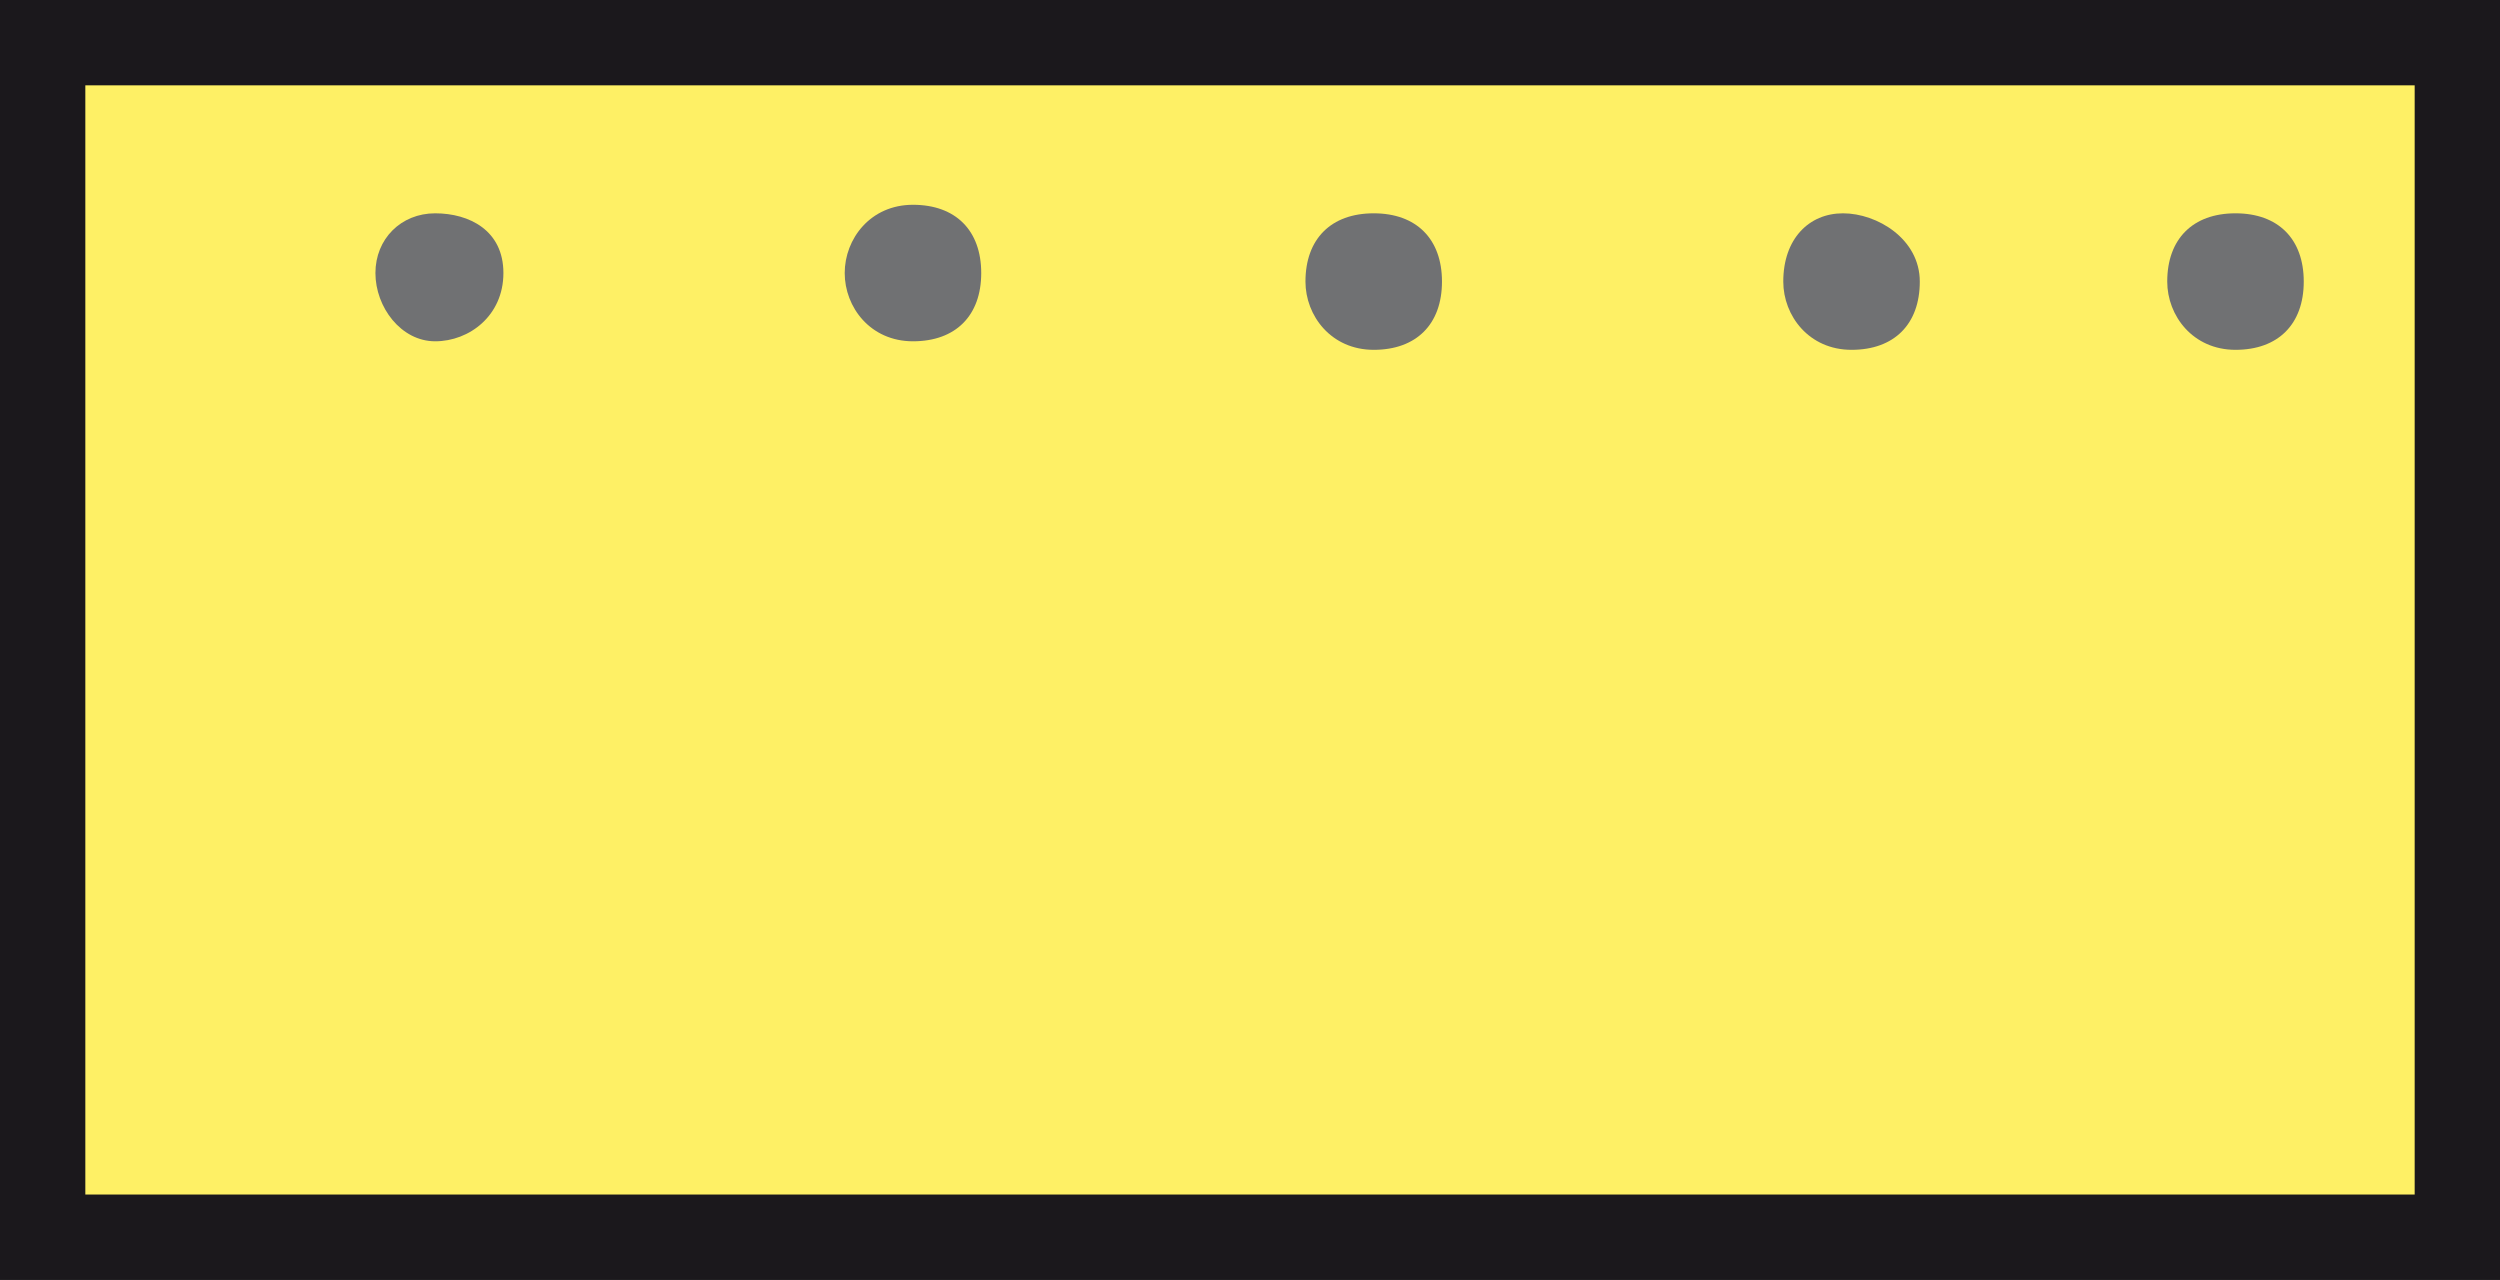 <?xml version="1.0" encoding="utf-8"?>
<!-- Generator: Adobe Illustrator 16.0.0, SVG Export Plug-In . SVG Version: 6.00 Build 0)  -->
<!DOCTYPE svg PUBLIC "-//W3C//DTD SVG 1.1//EN" "http://www.w3.org/Graphics/SVG/1.1/DTD/svg11.dtd">
<svg version="1.1" id="Ebene_1" xmlns="http://www.w3.org/2000/svg" xmlns:xlink="http://www.w3.org/1999/xlink" x="0px" y="0px"
	 width="29.3px" height="15px" viewBox="0 0 29.3 15" enable-background="new 0 0 29.3 15" xml:space="preserve">
<rect x="0" y="0" width="29.3" height="15" fill="#333333" stroke="none"/>
<g>
	<polygon fill="#FEF065" stroke="#1B181C" points="19.7,0.5 0.5,0.5 0.5,14.5 19.7,14.5 28.8,14.5 28.8,0.5 	"/>
	<path fill="#707173" d="M25.4,3.3c0,0.4,0.3,0.8,0.8,0.8s0.8-0.3,0.8-0.8s-0.3-0.8-0.8-0.8S25.4,2.8,25.4,3.3L25.4,3.3z"/>
	<path fill="#707173" d="M9.9,3.2c0,0.4,0.3,0.8,0.8,0.8s0.8-0.3,0.8-0.8s-0.3-0.8-0.8-0.8S9.9,2.8,9.9,3.2L9.9,3.2z"/>
	<path fill="#707173" d="M4.4,3.2C4.4,3.6,4.7,4,5.1,4s0.8-0.3,0.8-0.8S5.5,2.5,5.1,2.5S4.4,2.8,4.4,3.2L4.4,3.2z"/>
	<path fill="#707173" d="M20.9,3.3c0,0.4,0.3,0.8,0.8,0.8s0.8-0.3,0.8-0.8S22,2.5,21.6,2.5S20.9,2.8,20.9,3.3L20.9,3.3z"/>
	<path fill="#707173" d="M15.3,3.3c0,0.4,0.3,0.8,0.8,0.8s0.8-0.3,0.8-0.8s-0.3-0.8-0.8-0.8S15.3,2.8,15.3,3.3L15.3,3.3z"/>
</g>
</svg>
